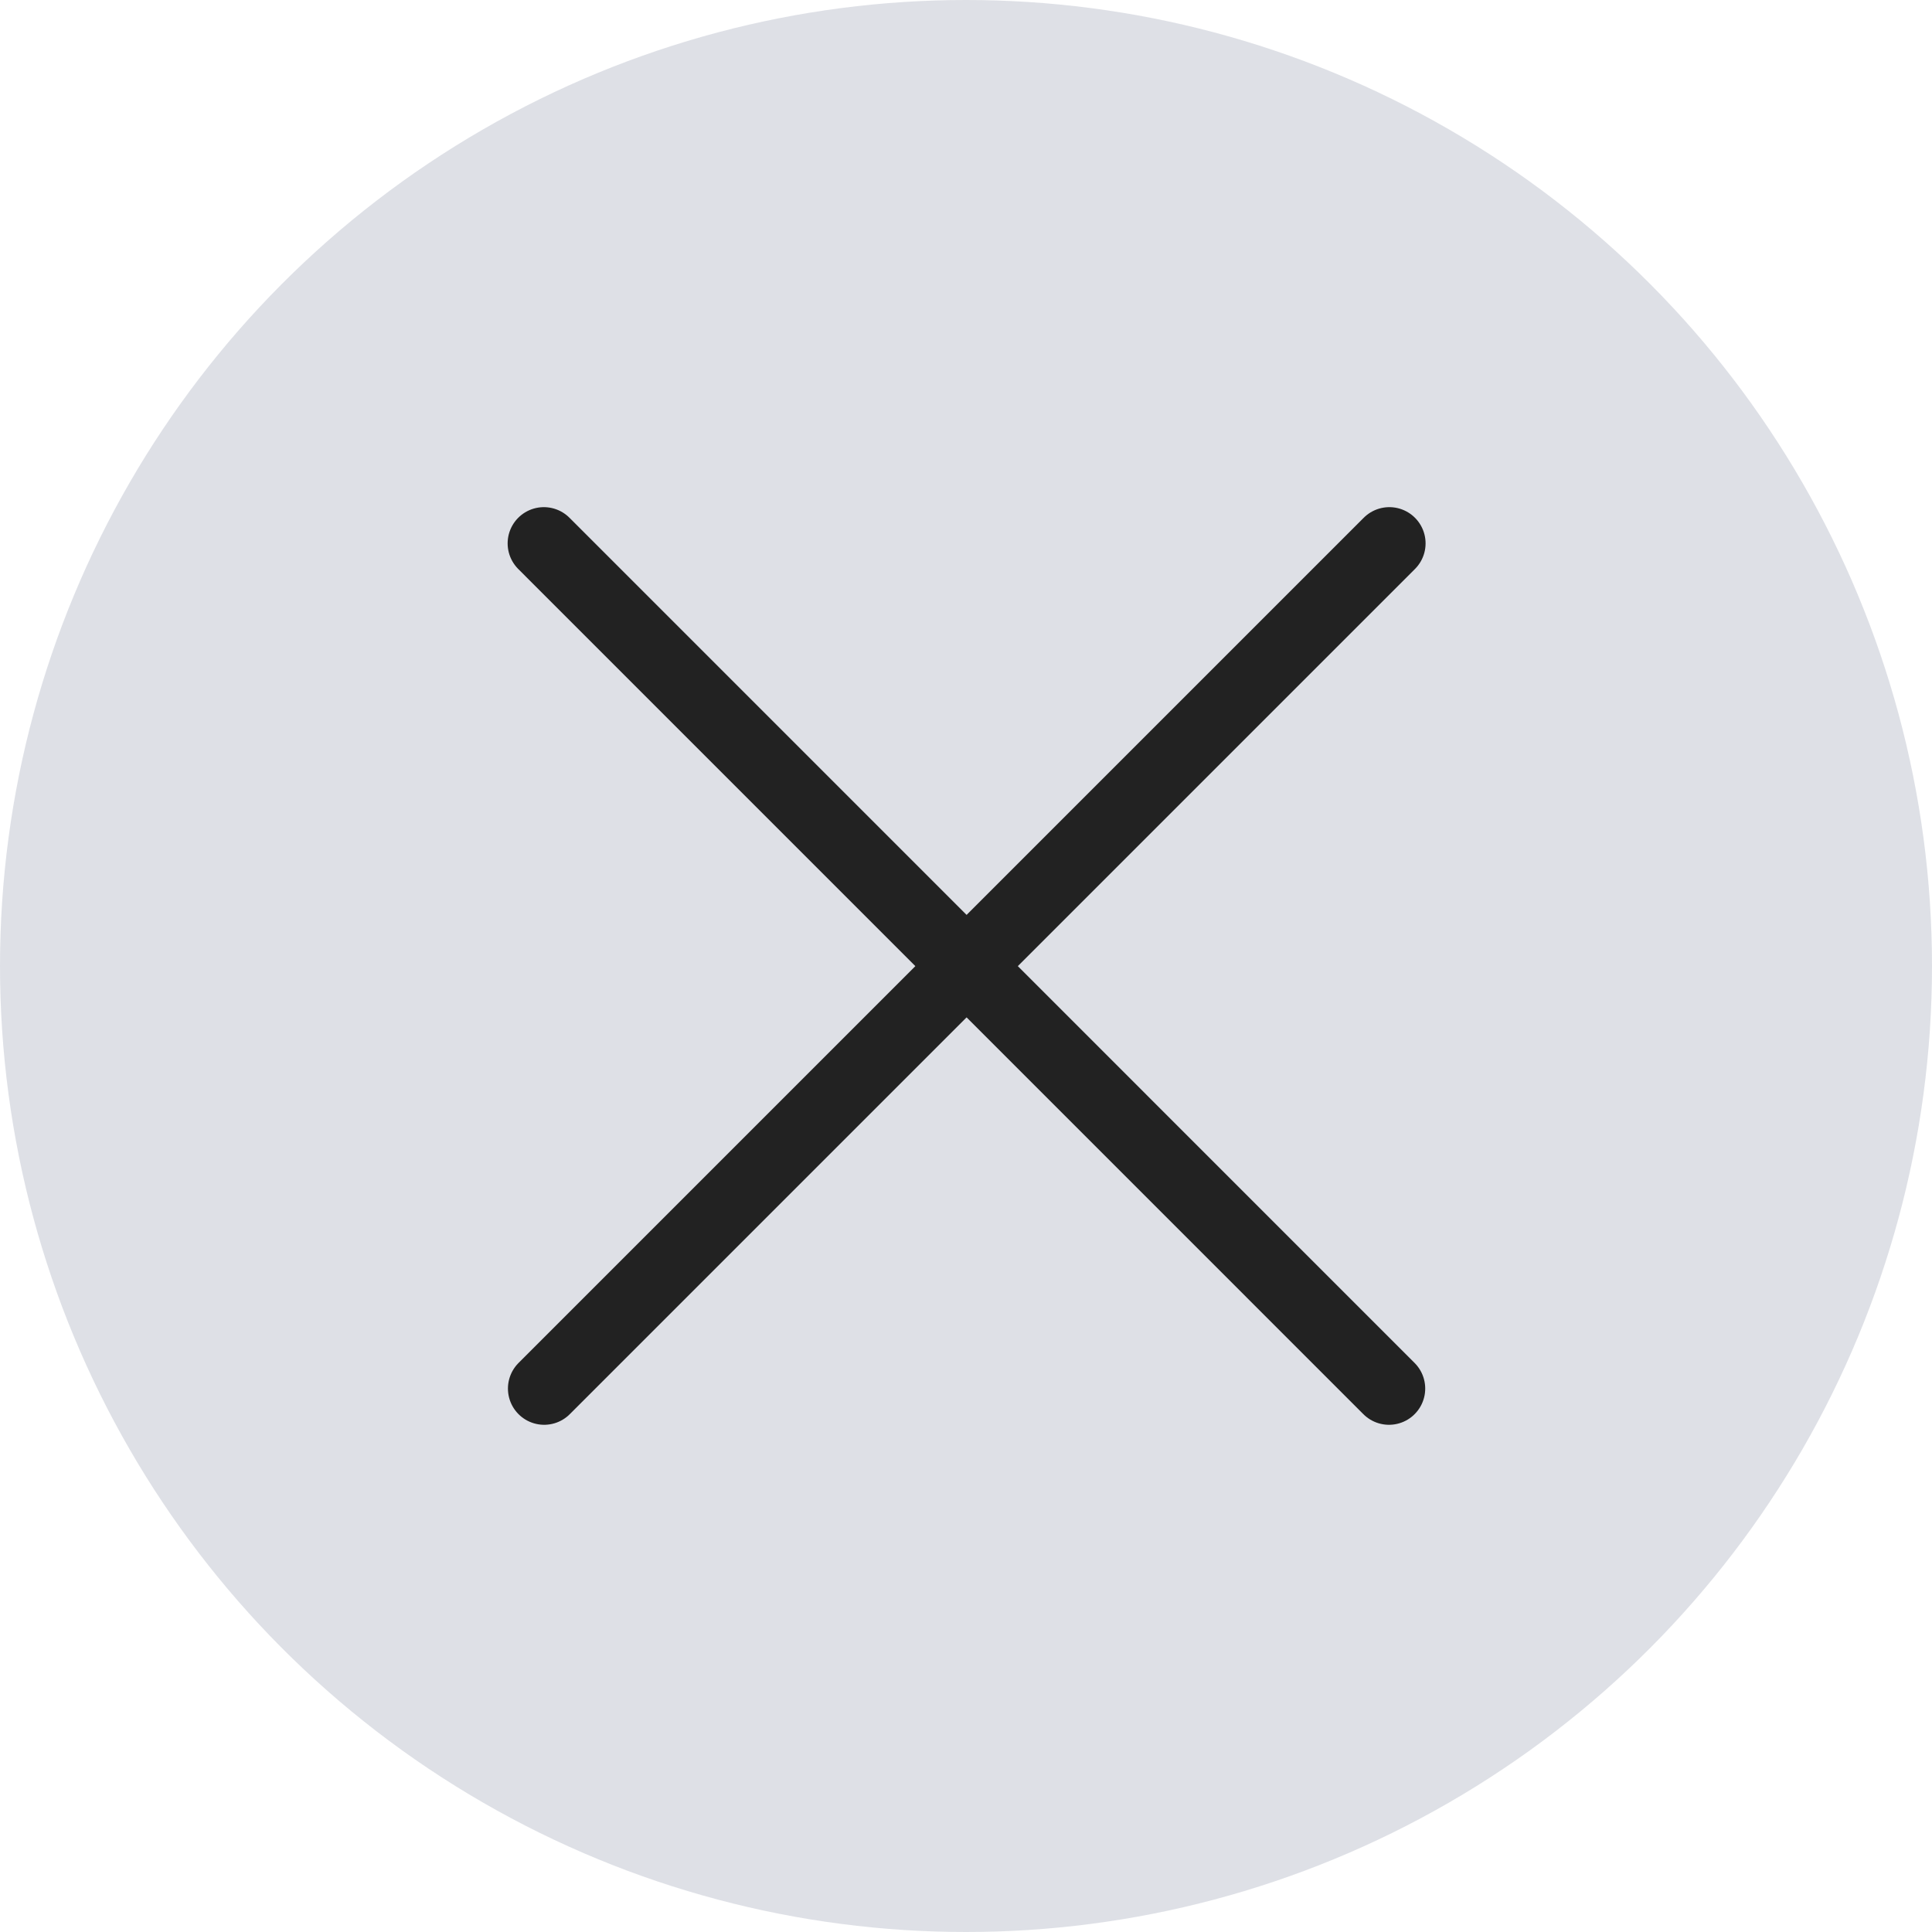 <svg xmlns="http://www.w3.org/2000/svg" width="32" height="32" viewBox="0 0 32 32" fill="none"><circle cx="16" cy="16" r="16" fill="#7E869E" fill-opacity="0.25"></circle><path d="M23.012 9L9.013 22.999" stroke="#222222" stroke-width="1.2" stroke-linecap="round" stroke-linejoin="round"></path><path d="M9.008 9L23.006 22.999" stroke="#222222" stroke-width="1.2" stroke-linecap="round" stroke-linejoin="round"></path></svg>